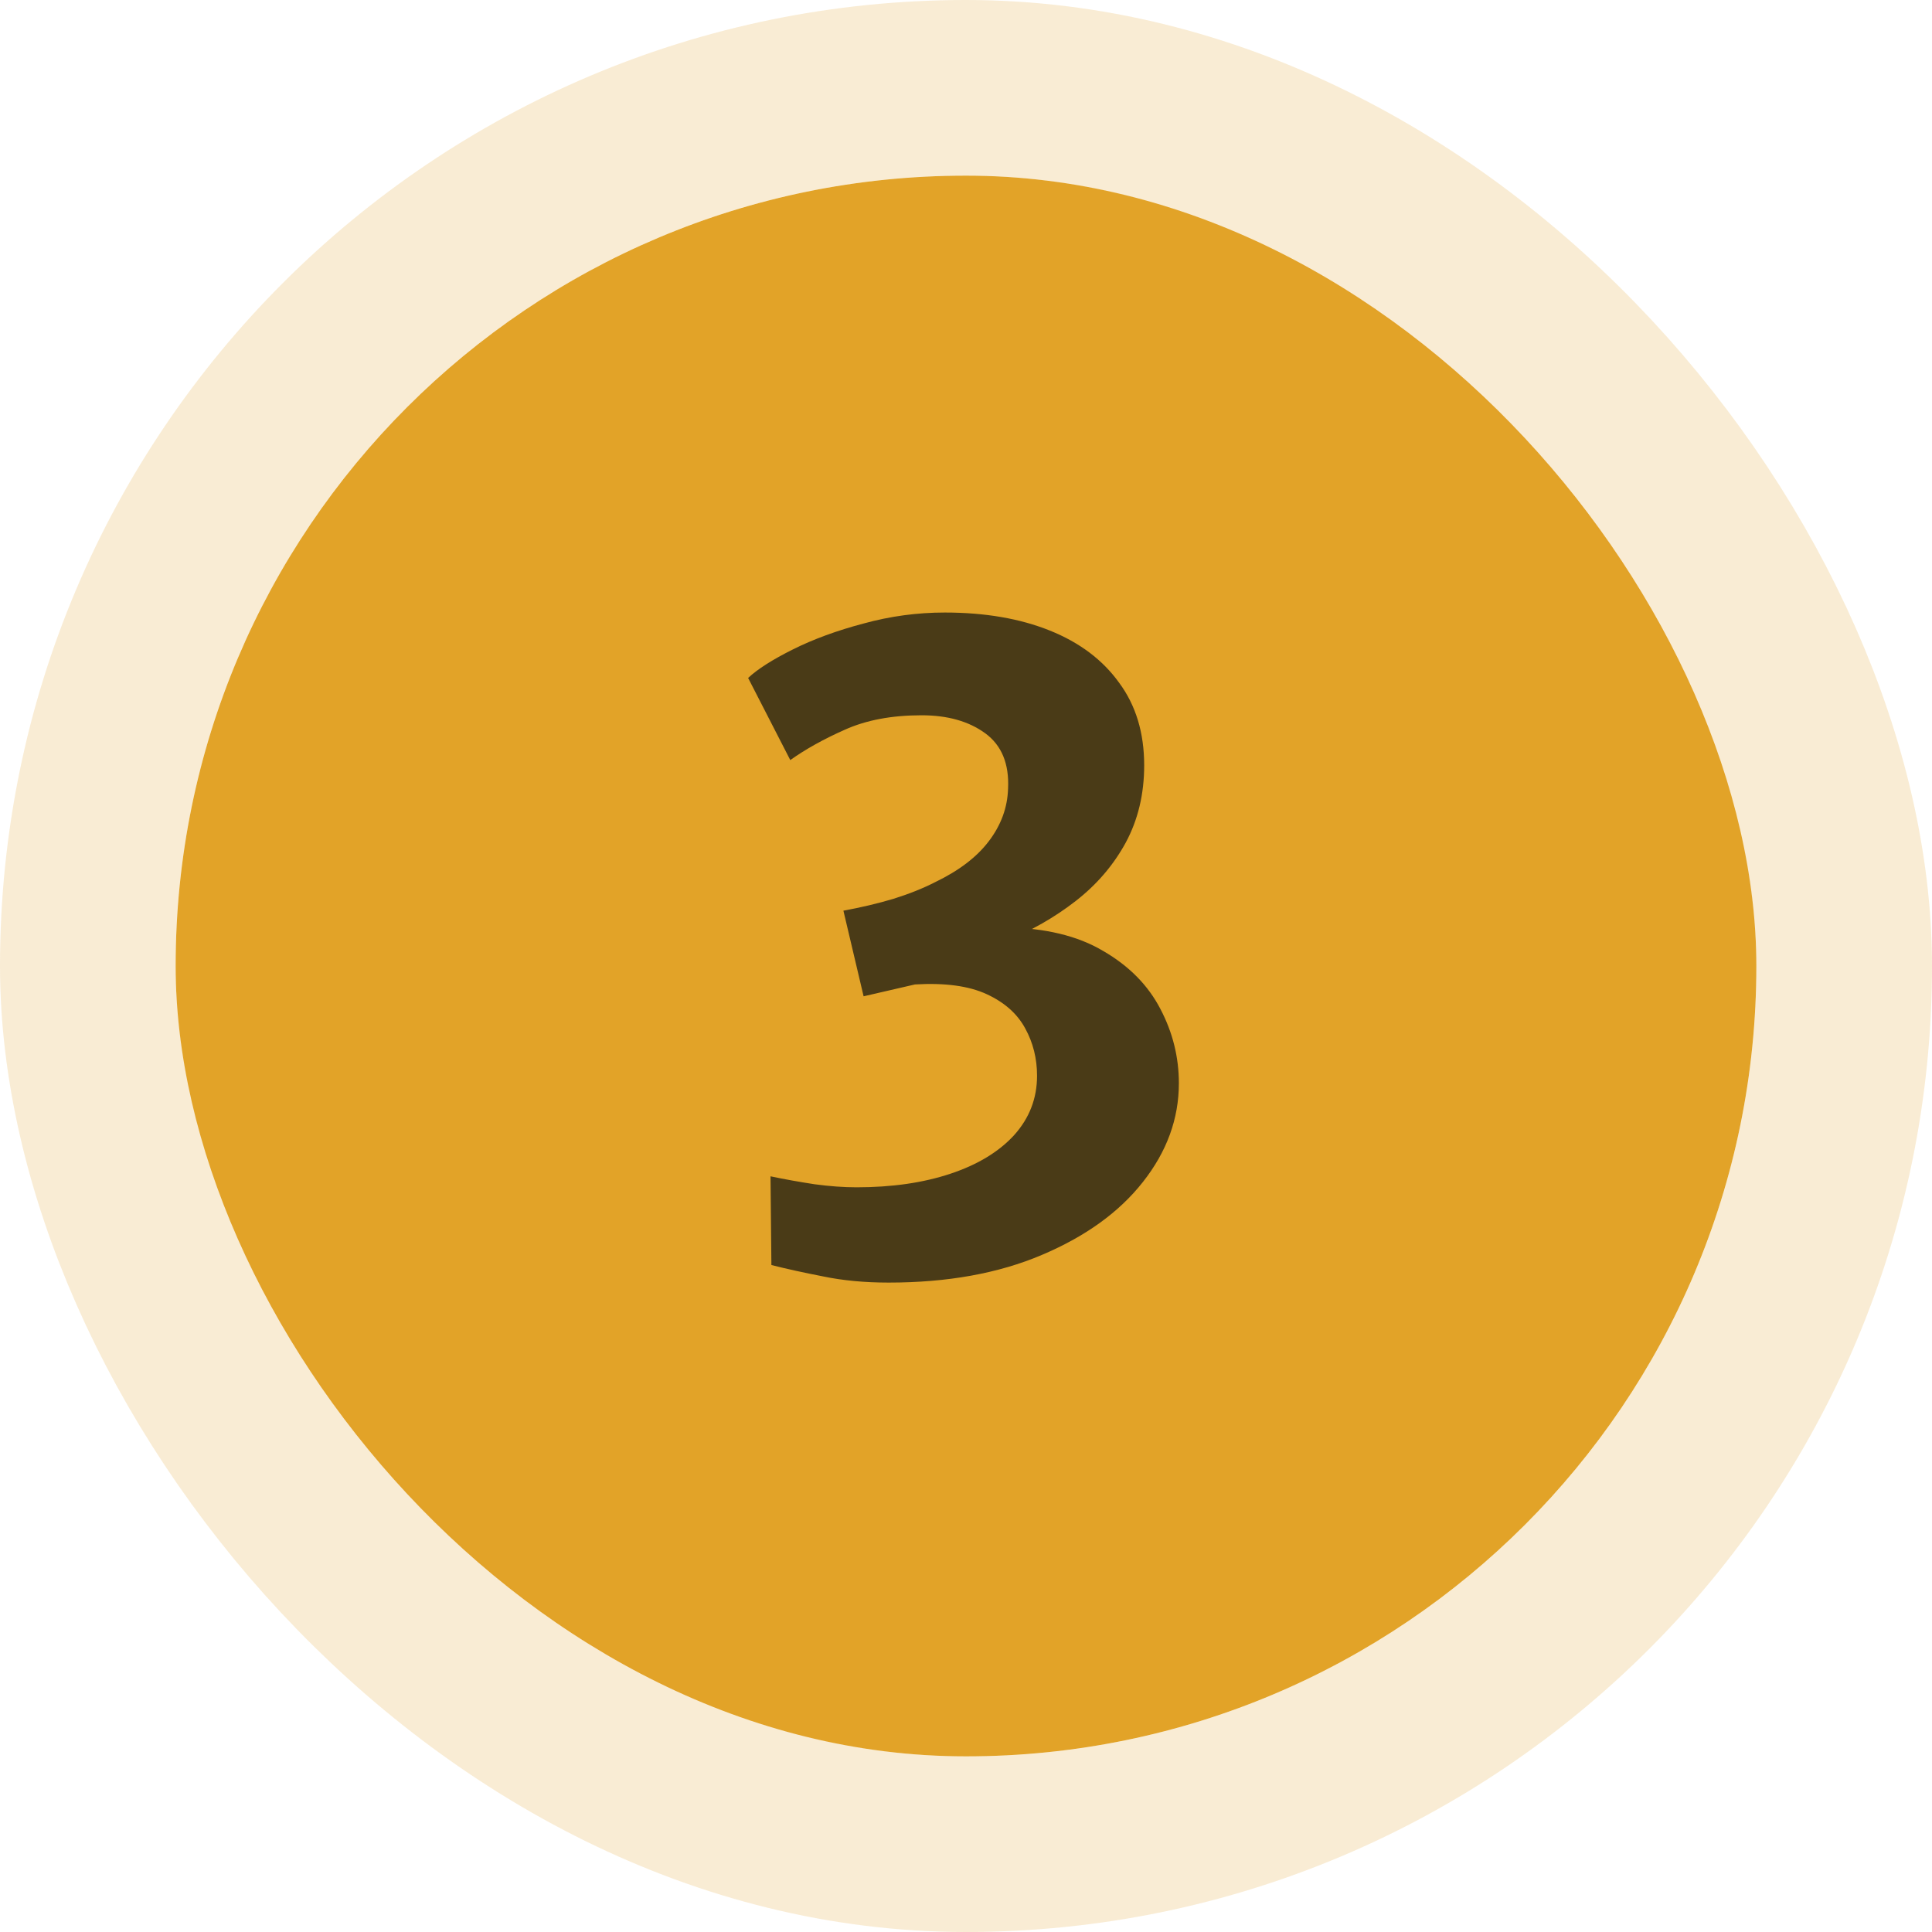 <svg width="44" height="44" viewBox="0 0 44 44" fill="none" xmlns="http://www.w3.org/2000/svg">
<rect x="4" y="4" width="36" height="36" rx="18" fill="#E2A328"/>
<rect x="2" y="2" width="40" height="40" rx="20" stroke="#E2A328" stroke-opacity="0.2" stroke-width="4"/>
<path opacity="0.7" d="M17.568 28.81L17.548 26.79C17.868 26.857 18.201 26.917 18.548 26.97C18.895 27.017 19.215 27.04 19.508 27.04C20.315 27.04 21.028 26.937 21.648 26.73C22.268 26.523 22.751 26.23 23.098 25.85C23.445 25.463 23.618 25.013 23.618 24.5C23.618 24.107 23.528 23.747 23.348 23.42C23.168 23.087 22.875 22.827 22.468 22.64C22.061 22.453 21.518 22.38 20.838 22.42L19.668 22.69L19.208 20.74C19.608 20.667 19.988 20.577 20.348 20.47C20.708 20.357 21.025 20.23 21.298 20.09C21.838 19.83 22.245 19.52 22.518 19.16C22.798 18.793 22.945 18.393 22.958 17.96C22.985 17.393 22.811 16.973 22.438 16.7C22.065 16.427 21.581 16.29 20.988 16.29C20.308 16.29 19.725 16.4 19.238 16.62C18.758 16.833 18.345 17.063 17.998 17.31L17.038 15.44C17.251 15.24 17.591 15.023 18.058 14.79C18.525 14.557 19.061 14.36 19.668 14.2C20.275 14.033 20.891 13.95 21.518 13.95C22.431 13.95 23.228 14.087 23.908 14.36C24.588 14.633 25.115 15.03 25.488 15.55C25.868 16.063 26.058 16.69 26.058 17.43C26.058 18.083 25.918 18.67 25.638 19.19C25.358 19.703 24.978 20.147 24.498 20.52C24.018 20.893 23.481 21.2 22.888 21.44V21.12C23.801 21.133 24.548 21.313 25.128 21.66C25.715 22 26.148 22.44 26.428 22.98C26.708 23.513 26.848 24.077 26.848 24.67C26.848 25.477 26.575 26.227 26.028 26.92C25.488 27.607 24.721 28.16 23.728 28.58C22.741 29 21.578 29.21 20.238 29.21C19.691 29.21 19.195 29.163 18.748 29.07C18.301 28.983 17.908 28.897 17.568 28.81Z" fill="#0B0F11"/>
</svg>
